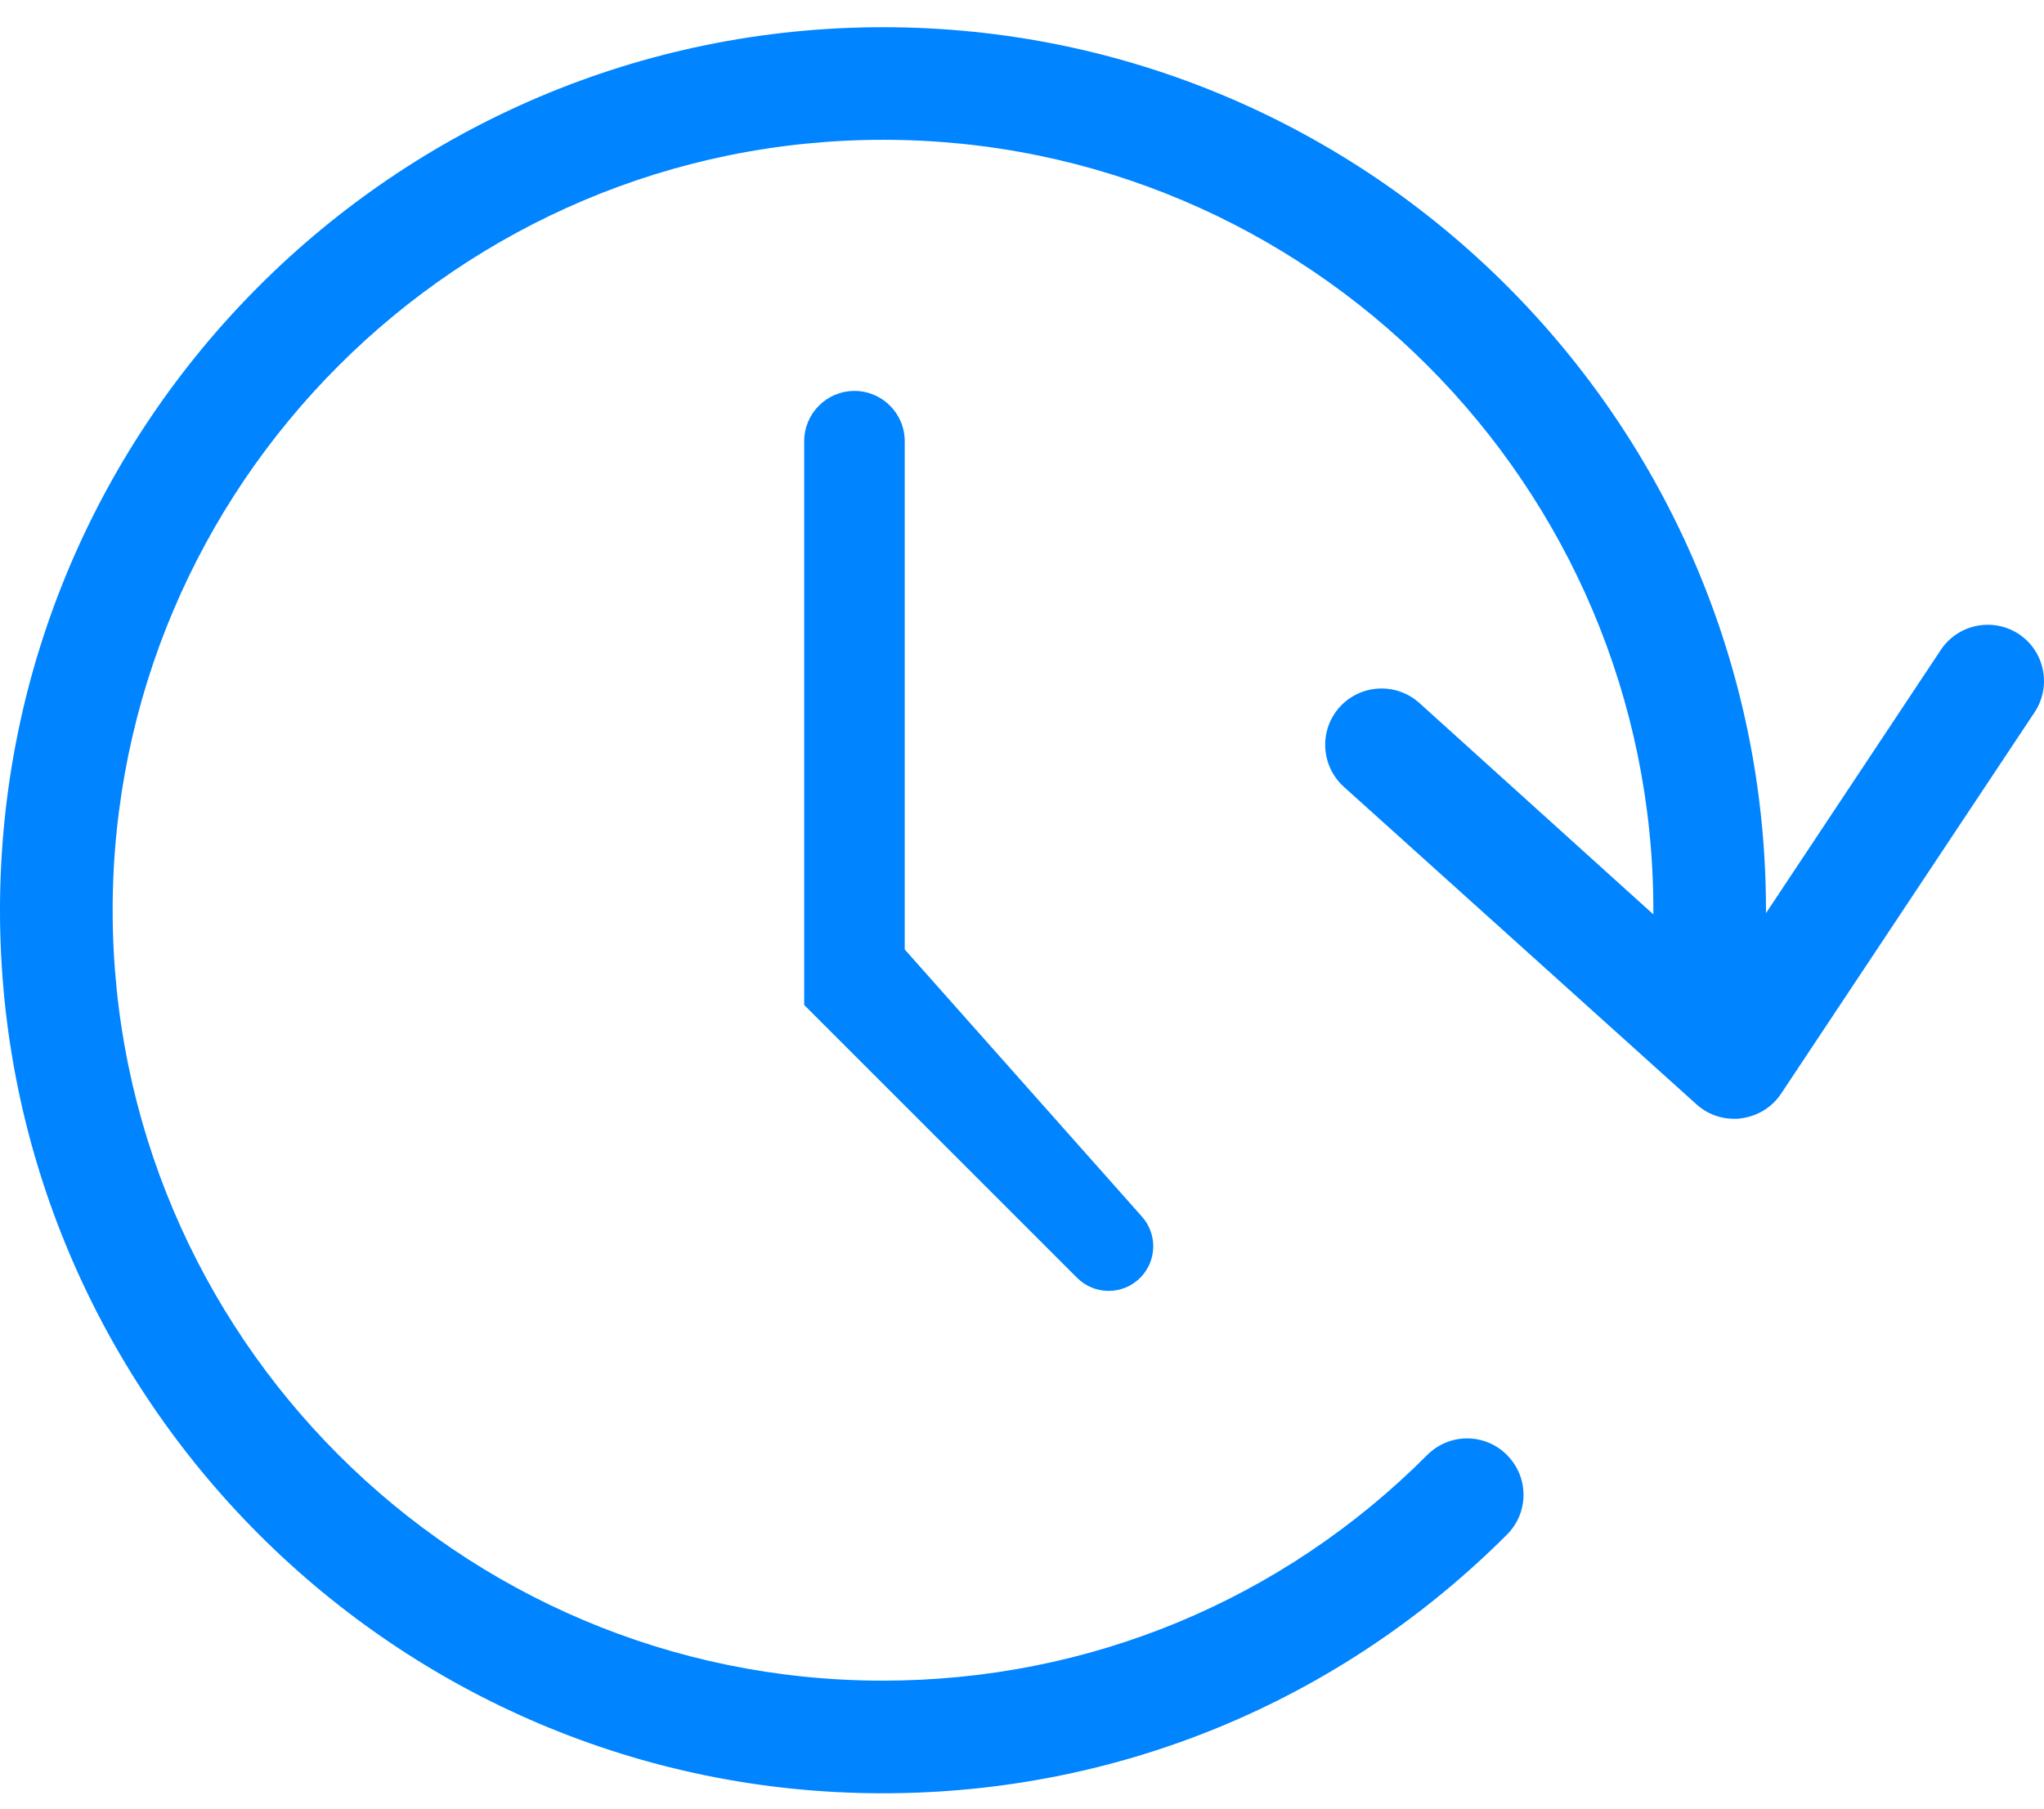 <svg width="61" height="54" viewBox="0 0 61 54" fill="none" xmlns="http://www.w3.org/2000/svg">
<path d="M26.358 0.812C40.888 0.812 52.703 12.64 52.703 27.169V27.257L57.92 19.4C58.431 18.628 59.477 18.417 60.249 18.927C61.02 19.438 61.232 20.483 60.722 21.256L53.152 32.648C52.878 33.059 52.442 33.32 51.956 33.382C51.882 33.395 51.819 33.395 51.745 33.395C51.334 33.395 50.935 33.245 50.624 32.959L40.103 23.484C39.419 22.862 39.356 21.803 39.979 21.106C40.602 20.421 41.66 20.359 42.357 20.982L49.342 27.294V27.169C49.342 14.482 39.033 4.173 26.358 4.173C13.683 4.173 3.362 14.482 3.362 27.169C3.362 39.857 13.671 50.166 26.346 50.166C32.484 50.166 38.261 47.775 42.594 43.43C43.254 42.77 44.312 42.77 44.972 43.43C45.632 44.09 45.632 45.148 44.972 45.808C39.991 50.788 33.38 53.528 26.346 53.528C11.828 53.528 -3.8147e-06 41.712 -3.8147e-06 27.169C-3.8147e-06 12.627 11.828 0.812 26.358 0.812Z" fill="#0084FF"/>
<path fill-rule="evenodd" clip-rule="evenodd" d="M24 13.169C24 12.341 24.672 11.669 25.5 11.669C26.328 11.669 27 12.341 27 13.169V28.341L34.081 36.317C34.549 36.844 34.525 37.644 34.027 38.142C33.507 38.662 32.664 38.662 32.144 38.142L24 29.998V13.169Z" fill="#0084FF"/>
</svg>
